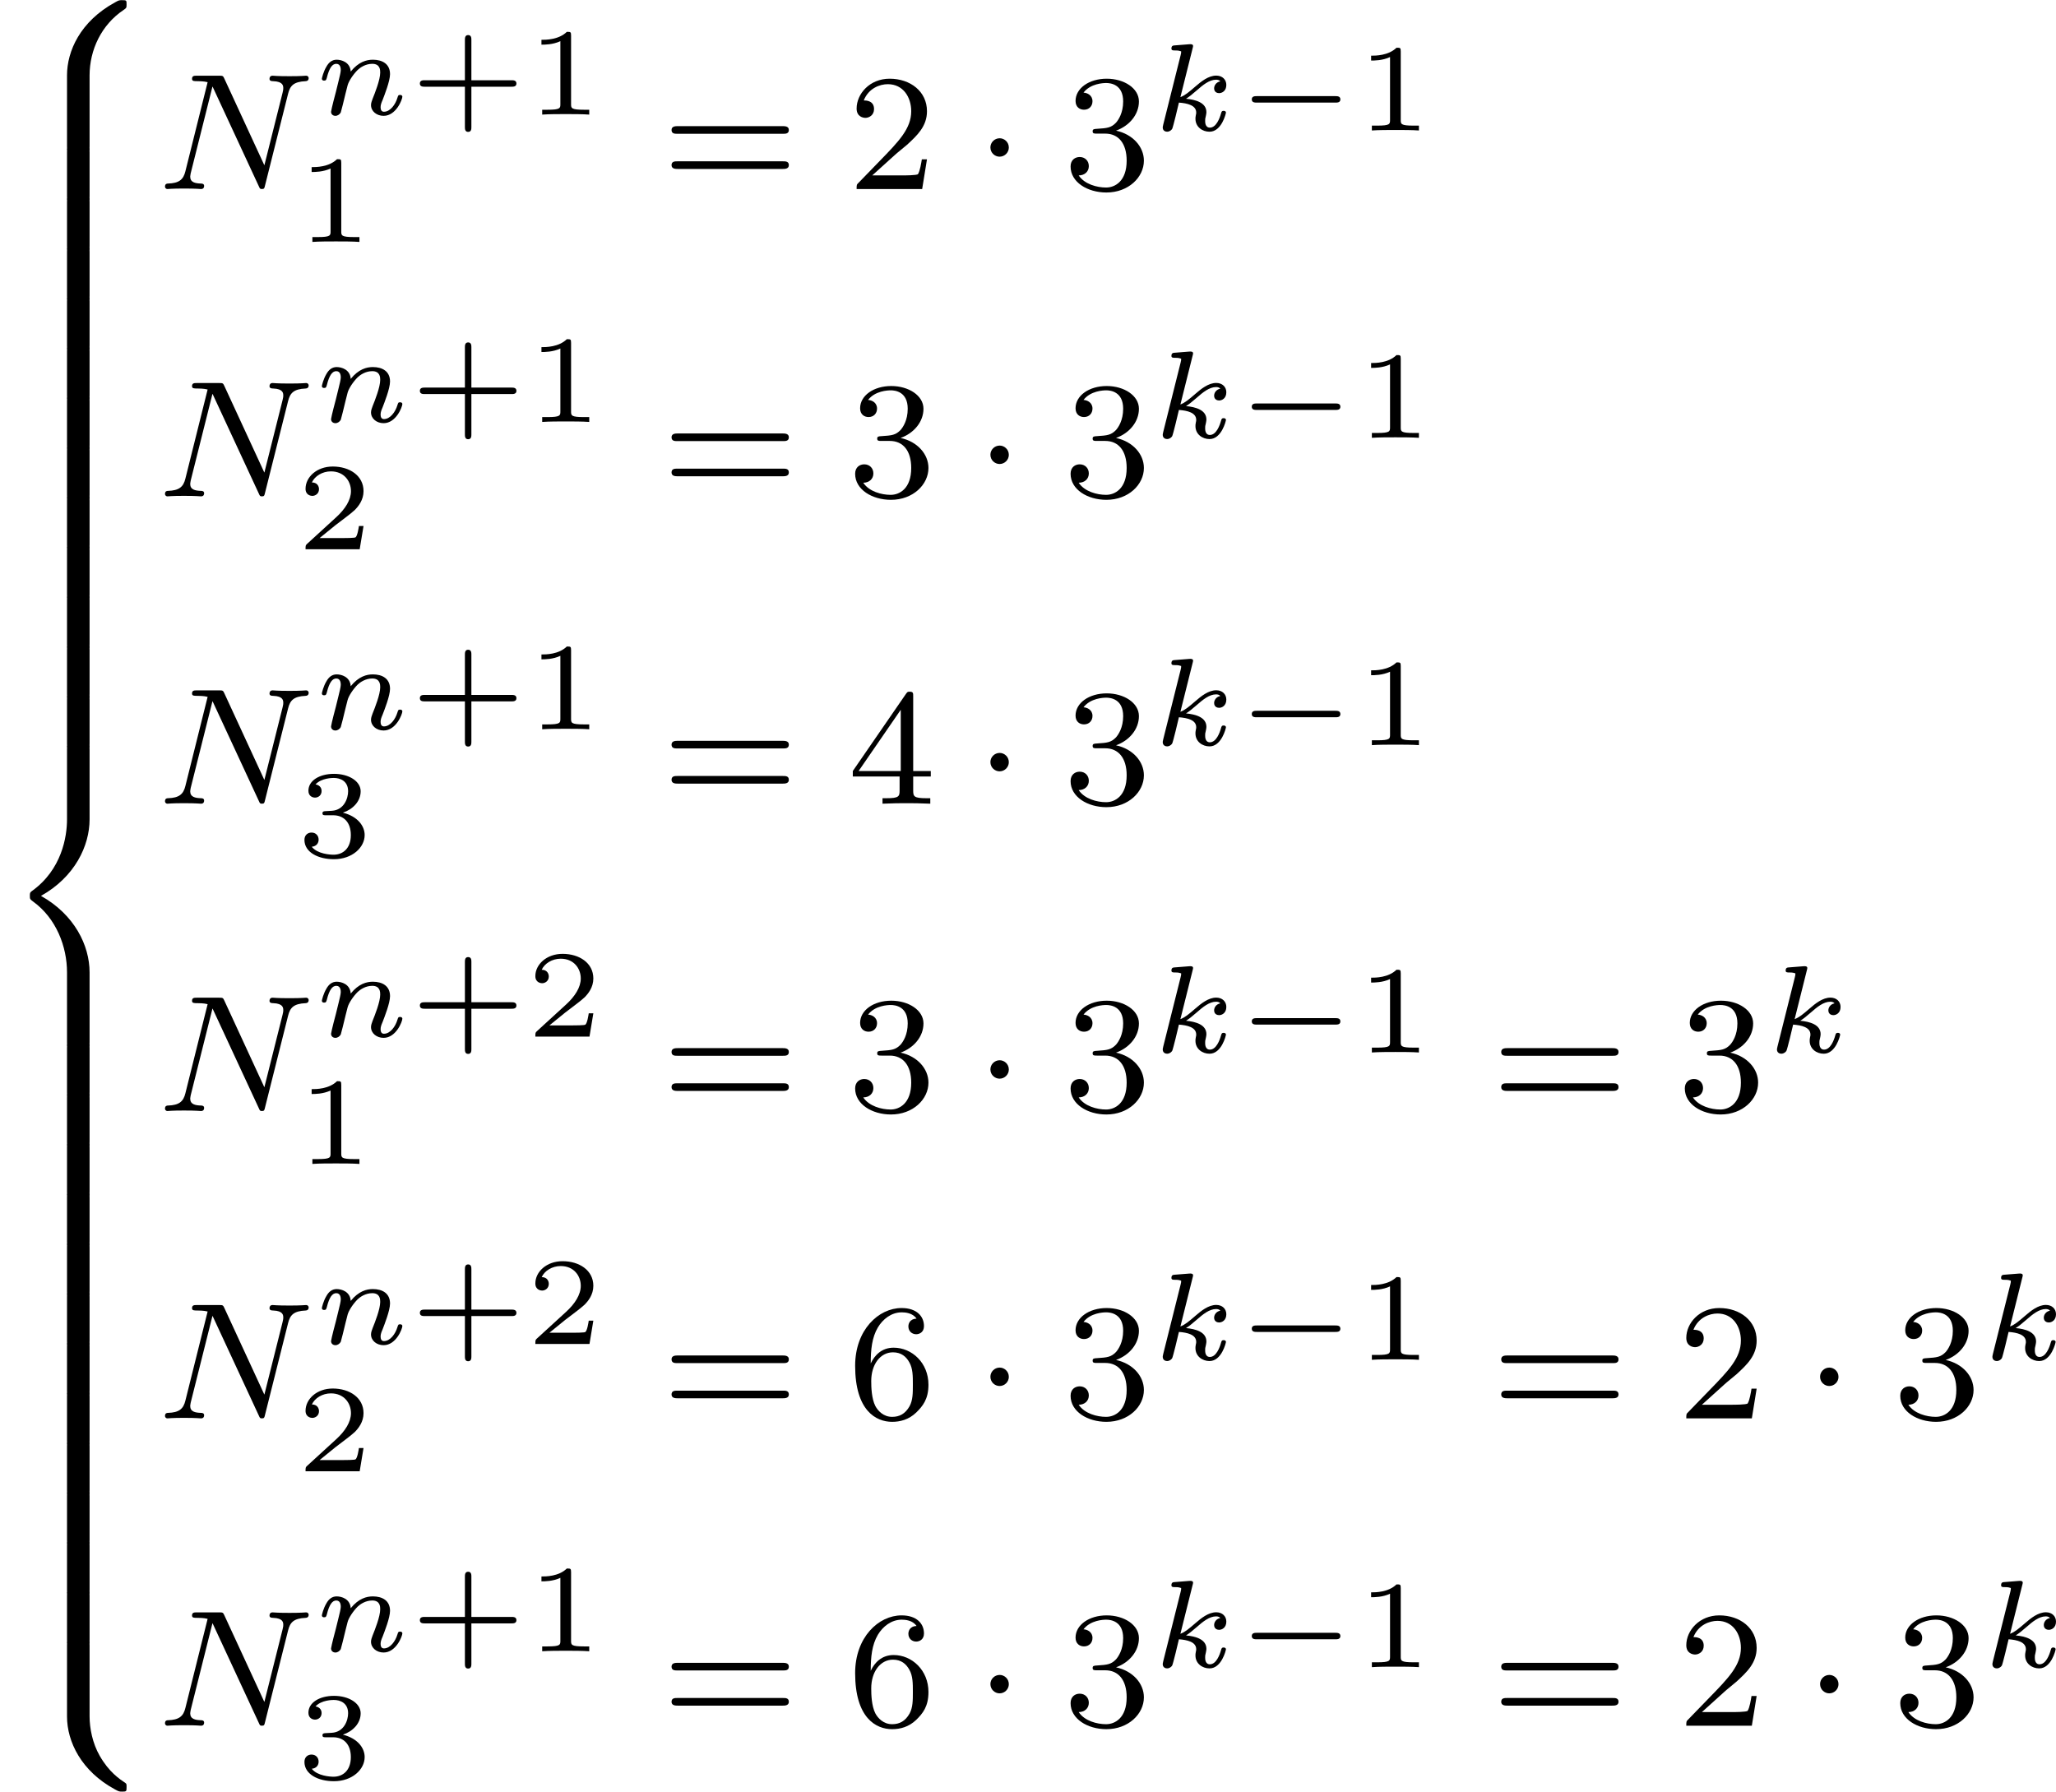 <?xml version='1.0' encoding='UTF-8'?>
<!-- This file was generated by dvisvgm 2.13.3 -->
<svg version='1.1' xmlns='http://www.w3.org/2000/svg' xmlns:xlink='http://www.w3.org/1999/xlink' width='197.543pt' height='172.14pt' viewBox='400.829 -8.18 197.543 172.14'>
<defs>
<path id='g7-50' d='M2.248-1.626C2.375-1.745 2.71-2.008 2.837-2.12C3.332-2.574 3.802-3.013 3.802-3.738C3.802-4.686 3.005-5.3 2.008-5.3C1.052-5.3 .422-4.575 .422-3.866C.422-3.475 .733-3.419 .845-3.419C1.012-3.419 1.259-3.539 1.259-3.842C1.259-4.256 .861-4.256 .765-4.256C.996-4.838 1.53-5.037 1.921-5.037C2.662-5.037 3.045-4.407 3.045-3.738C3.045-2.909 2.463-2.303 1.522-1.339L.518-.303C.422-.215 .422-.199 .422 0H3.571L3.802-1.427H3.555C3.531-1.267 3.467-.869 3.371-.717C3.324-.654 2.718-.654 2.59-.654H1.172L2.248-1.626Z'/>
<path id='g7-51' d='M2.016-2.662C2.646-2.662 3.045-2.2 3.045-1.363C3.045-.367 2.479-.072 2.056-.072C1.618-.072 1.02-.231 .741-.654C1.028-.654 1.227-.837 1.227-1.1C1.227-1.355 1.044-1.538 .789-1.538C.574-1.538 .351-1.403 .351-1.084C.351-.327 1.164 .167 2.072 .167C3.132 .167 3.873-.566 3.873-1.363C3.873-2.024 3.347-2.63 2.534-2.805C3.164-3.029 3.634-3.571 3.634-4.208S2.917-5.3 2.088-5.3C1.235-5.3 .59-4.838 .59-4.232C.59-3.937 .789-3.81 .996-3.81C1.243-3.81 1.403-3.985 1.403-4.216C1.403-4.511 1.148-4.623 .972-4.631C1.307-5.069 1.921-5.093 2.064-5.093C2.271-5.093 2.877-5.029 2.877-4.208C2.877-3.65 2.646-3.316 2.534-3.188C2.295-2.941 2.112-2.925 1.626-2.893C1.474-2.885 1.411-2.877 1.411-2.774C1.411-2.662 1.482-2.662 1.618-2.662H2.016Z'/>
<path id='g7-52' d='M3.14-5.157C3.14-5.316 3.14-5.38 2.973-5.38C2.869-5.38 2.861-5.372 2.782-5.26L.239-1.57V-1.307H2.487V-.646C2.487-.351 2.463-.263 1.849-.263H1.666V0C2.343-.024 2.359-.024 2.813-.024S3.284-.024 3.961 0V-.263H3.778C3.164-.263 3.14-.351 3.14-.646V-1.307H3.985V-1.57H3.14V-5.157ZM2.542-4.511V-1.57H.518L2.542-4.511Z'/>
<path id='g7-54' d='M1.1-2.638C1.1-3.3 1.156-3.881 1.443-4.368C1.682-4.766 2.088-5.093 2.59-5.093C2.75-5.093 3.116-5.069 3.3-4.79C2.941-4.774 2.909-4.503 2.909-4.415C2.909-4.176 3.092-4.041 3.284-4.041C3.427-4.041 3.658-4.129 3.658-4.431C3.658-4.91 3.3-5.3 2.582-5.3C1.474-5.3 .351-4.248 .351-2.527C.351-.367 1.355 .167 2.128 .167C2.511 .167 2.925 .064 3.284-.279C3.602-.59 3.873-.925 3.873-1.618C3.873-2.662 3.084-3.395 2.2-3.395C1.626-3.395 1.283-3.029 1.1-2.638ZM2.128-.072C1.706-.072 1.443-.367 1.323-.59C1.14-.948 1.124-1.49 1.124-1.793C1.124-2.582 1.554-3.172 2.168-3.172C2.566-3.172 2.805-2.965 2.957-2.686C3.124-2.391 3.124-2.032 3.124-1.626S3.124-.869 2.965-.582C2.758-.215 2.479-.072 2.128-.072Z'/>
<path id='g7-61' d='M5.826-2.654C5.946-2.654 6.105-2.654 6.105-2.837S5.914-3.021 5.794-3.021H.781C.662-3.021 .47-3.021 .47-2.837S.63-2.654 .749-2.654H5.826ZM5.794-.964C5.914-.964 6.105-.964 6.105-1.148S5.946-1.331 5.826-1.331H.749C.63-1.331 .47-1.331 .47-1.148S.662-.964 .781-.964H5.794Z'/>
<path id='g2-1' d='M1.618-1.993C1.618-2.264 1.395-2.439 1.18-2.439C.925-2.439 .733-2.232 .733-2C.733-1.73 .956-1.554 1.172-1.554C1.427-1.554 1.618-1.761 1.618-1.993Z'/>
<path id='g5-43' d='M2.947-1.339H4.878C4.961-1.339 5.111-1.339 5.111-1.494S4.961-1.65 4.878-1.65H2.947V-3.587C2.947-3.67 2.947-3.82 2.792-3.82S2.636-3.67 2.636-3.587V-1.65H.705C.622-1.65 .472-1.65 .472-1.494S.622-1.339 .705-1.339H2.636V.598C2.636 .681 2.636 .831 2.792 .831S2.947 .681 2.947 .598V-1.339Z'/>
<path id='g5-49' d='M2.146-3.796C2.146-3.975 2.122-3.975 1.943-3.975C1.548-3.593 .938-3.593 .723-3.593V-3.359C.879-3.359 1.273-3.359 1.632-3.527V-.508C1.632-.311 1.632-.233 1.016-.233H.759V0C1.088-.024 1.554-.024 1.889-.024S2.69-.024 3.019 0V-.233H2.762C2.146-.233 2.146-.311 2.146-.508V-3.796Z'/>
<path id='g5-50' d='M3.216-1.118H2.995C2.983-1.034 2.923-.64 2.833-.574C2.792-.538 2.307-.538 2.224-.538H1.106L1.871-1.16C2.074-1.321 2.606-1.704 2.792-1.883C2.971-2.062 3.216-2.367 3.216-2.792C3.216-3.539 2.54-3.975 1.739-3.975C.968-3.975 .43-3.467 .43-2.905C.43-2.6 .687-2.564 .753-2.564C.903-2.564 1.076-2.672 1.076-2.887C1.076-3.019 .998-3.21 .735-3.21C.873-3.515 1.237-3.742 1.65-3.742C2.277-3.742 2.612-3.276 2.612-2.792C2.612-2.367 2.331-1.931 1.913-1.548L.496-.251C.436-.191 .43-.185 .43 0H3.031L3.216-1.118Z'/>
<path id='g5-51' d='M1.757-1.985C2.266-1.985 2.606-1.644 2.606-1.034C2.606-.377 2.212-.09 1.775-.09C1.614-.09 .998-.126 .729-.472C.962-.496 1.058-.652 1.058-.813C1.058-1.016 .915-1.154 .717-1.154C.556-1.154 .377-1.052 .377-.801C.377-.209 1.034 .126 1.793 .126C2.678 .126 3.27-.442 3.27-1.034C3.27-1.47 2.935-1.931 2.224-2.11C2.696-2.266 3.078-2.648 3.078-3.138C3.078-3.616 2.517-3.975 1.799-3.975C1.1-3.975 .568-3.652 .568-3.162C.568-2.905 .765-2.833 .885-2.833C1.04-2.833 1.201-2.941 1.201-3.15C1.201-3.335 1.07-3.443 .909-3.467C1.19-3.778 1.733-3.778 1.787-3.778C2.092-3.778 2.475-3.634 2.475-3.138C2.475-2.809 2.289-2.236 1.692-2.2C1.584-2.194 1.423-2.182 1.369-2.182C1.309-2.176 1.243-2.17 1.243-2.08C1.243-1.985 1.309-1.985 1.411-1.985H1.757Z'/>
<path id='g1-0' d='M4.758-1.339C4.854-1.339 5.003-1.339 5.003-1.494S4.854-1.65 4.758-1.65H.992C.897-1.65 .747-1.65 .747-1.494S.897-1.339 .992-1.339H4.758Z'/>
<path id='g3-107' d='M1.985-3.969C1.991-3.993 2.002-4.029 2.002-4.059C2.002-4.154 1.883-4.148 1.811-4.142L1.142-4.089C1.04-4.083 .962-4.077 .962-3.933C.962-3.844 1.04-3.844 1.136-3.844C1.309-3.844 1.351-3.826 1.429-3.802C1.429-3.73 1.429-3.718 1.405-3.622L.568-.281C.544-.185 .544-.155 .544-.143C.544 .006 .664 .06 .753 .06C.813 .06 .921 .036 .998-.078C1.04-.155 1.279-1.148 1.321-1.339C1.722-1.309 2.152-1.213 2.152-.861C2.152-.831 2.152-.801 2.134-.735C2.116-.646 2.116-.61 2.116-.562C2.116-.167 2.451 .06 2.792 .06C3.371 .06 3.581-.813 3.581-.861C3.581-.873 3.575-.944 3.467-.944C3.383-.944 3.371-.909 3.341-.807C3.282-.592 3.114-.137 2.809-.137C2.582-.137 2.582-.395 2.582-.46C2.582-.556 2.582-.562 2.612-.681C2.612-.687 2.642-.807 2.642-.879C2.642-1.339 2.122-1.482 1.662-1.524C1.805-1.614 1.931-1.71 2.17-1.919C2.469-2.182 2.78-2.439 3.108-2.439C3.186-2.439 3.258-2.421 3.312-2.361C3.102-2.319 3.013-2.152 3.013-2.026C3.013-1.835 3.168-1.793 3.252-1.793C3.383-1.793 3.599-1.889 3.599-2.188C3.599-2.445 3.407-2.636 3.114-2.636C2.738-2.636 2.385-2.349 2.11-2.11C1.799-1.841 1.614-1.686 1.393-1.602L1.985-3.969Z'/>
<path id='g3-110' d='M1.751-2.068C1.722-2.523 1.303-2.636 1.076-2.636S.693-2.499 .586-2.307C.436-2.062 .365-1.745 .365-1.722C.365-1.656 .418-1.632 .472-1.632C.568-1.632 .574-1.674 .604-1.769C.723-2.248 .867-2.439 1.058-2.439C1.273-2.439 1.273-2.194 1.273-2.134C1.273-2.038 1.213-1.799 1.172-1.632C1.13-1.47 1.07-1.225 1.04-1.094C.998-.944 .962-.789 .921-.64C.879-.472 .807-.173 .807-.137C.807-.006 .909 .06 1.016 .06S1.225-.012 1.273-.102C1.285-.137 1.339-.347 1.369-.466L1.5-1.004C1.542-1.16 1.566-1.267 1.602-1.405C1.656-1.608 1.865-1.925 2.086-2.146C2.206-2.26 2.463-2.439 2.786-2.439C3.168-2.439 3.168-2.134 3.168-2.02C3.168-1.668 2.911-1.028 2.803-.759C2.768-.658 2.726-.562 2.726-.46C2.726-.155 3.001 .06 3.33 .06C3.933 .06 4.232-.729 4.232-.861C4.232-.873 4.226-.944 4.119-.944C4.035-.944 4.029-.915 3.993-.801C3.897-.484 3.652-.137 3.347-.137C3.234-.137 3.186-.227 3.186-.353C3.186-.472 3.228-.574 3.282-.699C3.371-.933 3.64-1.608 3.64-1.943C3.64-2.433 3.27-2.636 2.815-2.636C2.517-2.636 2.134-2.54 1.751-2.068Z'/>
<path id='g4-78' d='M6.312-4.575C6.408-4.965 6.583-5.157 7.157-5.181C7.237-5.181 7.301-5.228 7.301-5.332C7.301-5.38 7.261-5.444 7.181-5.444C7.125-5.444 6.974-5.42 6.384-5.42C5.746-5.42 5.643-5.444 5.571-5.444C5.444-5.444 5.42-5.356 5.42-5.292C5.42-5.189 5.523-5.181 5.595-5.181C6.081-5.165 6.081-4.949 6.081-4.838C6.081-4.798 6.081-4.758 6.049-4.631L5.173-1.14L3.252-5.3C3.188-5.444 3.172-5.444 2.981-5.444H1.945C1.801-5.444 1.698-5.444 1.698-5.292C1.698-5.181 1.793-5.181 1.961-5.181C2.024-5.181 2.264-5.181 2.447-5.133L1.379-.853C1.283-.454 1.076-.279 .542-.263C.494-.263 .399-.255 .399-.112C.399-.064 .438 0 .518 0C.55 0 .733-.024 1.307-.024C1.937-.024 2.056 0 2.128 0C2.16 0 2.279 0 2.279-.151C2.279-.247 2.192-.263 2.136-.263C1.849-.271 1.61-.319 1.61-.598C1.61-.638 1.634-.749 1.634-.757L2.678-4.918H2.686L4.902-.143C4.957-.016 4.965 0 5.053 0C5.165 0 5.173-.032 5.204-.167L6.312-4.575Z'/>
<path id='g0-56' d='M4.304 3.626C4.304 2.391 4.878 1.188 5.938 .478C6.073 .383 6.081 .375 6.081 .223C6.081 .016 6.081 .008 5.866 .008C5.731 .008 5.715 .008 5.531 .112C3.85 1.028 3.22 2.463 3.22 3.618V7.038C3.22 7.261 3.228 7.269 3.451 7.269H4.073C4.296 7.269 4.304 7.261 4.304 7.038V3.626Z'/>
<path id='g0-58' d='M4.304 .135C4.304-.088 4.296-.096 4.073-.096H3.451C3.228-.096 3.22-.088 3.22 .135V3.555C3.22 4.774 3.913 6.185 5.515 7.054C5.715 7.165 5.731 7.165 5.866 7.165C6.073 7.165 6.081 7.157 6.081 6.95C6.081 6.814 6.081 6.791 6.025 6.751C5.738 6.559 5.236 6.225 4.79 5.444C4.447 4.846 4.304 4.129 4.304 3.547V.135Z'/>
<path id='g0-60' d='M4.304 10.847C4.304 9.556 3.579 8.074 1.969 7.173C3.595 6.265 4.304 4.766 4.304 3.499V.135C4.304-.088 4.296-.096 4.073-.096H3.451C3.228-.096 3.22-.088 3.22 .135V3.499C3.22 4.32 2.973 5.914 1.53 6.942C1.443 7.014 1.435 7.022 1.435 7.173S1.443 7.333 1.578 7.436C2.71 8.249 3.22 9.62 3.22 10.847V14.211C3.22 14.434 3.228 14.442 3.451 14.442H4.073C4.296 14.442 4.304 14.434 4.304 14.211V10.847Z'/>
<path id='g0-62' d='M4.304 .135C4.304-.088 4.296-.096 4.073-.096H3.451C3.228-.096 3.22-.088 3.22 .135V2.256C3.22 2.479 3.228 2.487 3.451 2.487H4.073C4.296 2.487 4.304 2.479 4.304 2.256V.135Z'/>
</defs>
<g id='page34' transform='matrix(2 0 0 2 0 0)'>
<use x='200.414' y='-4.09' xlink:href='#g0-56'/>
<use x='200.414' y='3.083' xlink:href='#g0-62'/>
<use x='200.414' y='5.474' xlink:href='#g0-62'/>
<use x='200.414' y='7.866' xlink:href='#g0-62'/>
<use x='200.414' y='10.257' xlink:href='#g0-62'/>
<use x='200.414' y='12.648' xlink:href='#g0-62'/>
<use x='200.414' y='15.039' xlink:href='#g0-62'/>
<use x='200.414' y='17.43' xlink:href='#g0-62'/>
<use x='200.414' y='19.821' xlink:href='#g0-62'/>
<use x='200.414' y='22.212' xlink:href='#g0-62'/>
<use x='200.414' y='24.603' xlink:href='#g0-62'/>
<use x='200.414' y='26.994' xlink:href='#g0-62'/>
<use x='200.414' y='29.385' xlink:href='#g0-62'/>
<use x='200.414' y='31.776' xlink:href='#g0-60'/>
<use x='200.414' y='46.122' xlink:href='#g0-62'/>
<use x='200.414' y='48.514' xlink:href='#g0-62'/>
<use x='200.414' y='50.905' xlink:href='#g0-62'/>
<use x='200.414' y='53.296' xlink:href='#g0-62'/>
<use x='200.414' y='55.687' xlink:href='#g0-62'/>
<use x='200.414' y='58.078' xlink:href='#g0-62'/>
<use x='200.414' y='60.469' xlink:href='#g0-62'/>
<use x='200.414' y='62.86' xlink:href='#g0-62'/>
<use x='200.414' y='65.251' xlink:href='#g0-62'/>
<use x='200.414' y='67.642' xlink:href='#g0-62'/>
<use x='200.414' y='70.033' xlink:href='#g0-62'/>
<use x='200.414' y='72.424' xlink:href='#g0-62'/>
<use x='200.414' y='74.815' xlink:href='#g0-58'/>
<use x='207.942' y='4.991' xlink:href='#g4-78'/>
<use x='215.512' y='1.415' xlink:href='#g3-110'/>
<use x='220.113' y='1.415' xlink:href='#g5-43'/>
<use x='225.703' y='1.415' xlink:href='#g5-49'/>
<use x='214.663' y='7.532' xlink:href='#g5-49'/>
<use x='232.206' y='4.991' xlink:href='#g7-61'/>
<use x='241.145' y='4.991' xlink:href='#g7-50'/>
<use x='247.261' y='4.991' xlink:href='#g2-1'/>
<use x='251.495' y='4.991' xlink:href='#g7-51'/>
<use x='255.729' y='2.178' xlink:href='#g3-107'/>
<use x='259.804' y='2.178' xlink:href='#g1-0'/>
<use x='265.561' y='2.178' xlink:href='#g5-49'/>
<use x='207.942' y='19.755' xlink:href='#g4-78'/>
<use x='215.512' y='16.18' xlink:href='#g3-110'/>
<use x='220.113' y='16.18' xlink:href='#g5-43'/>
<use x='225.703' y='16.18' xlink:href='#g5-49'/>
<use x='214.663' y='22.297' xlink:href='#g5-50'/>
<use x='232.206' y='19.755' xlink:href='#g7-61'/>
<use x='241.145' y='19.755' xlink:href='#g7-51'/>
<use x='247.261' y='19.755' xlink:href='#g2-1'/>
<use x='251.495' y='19.755' xlink:href='#g7-51'/>
<use x='255.729' y='16.943' xlink:href='#g3-107'/>
<use x='259.804' y='16.943' xlink:href='#g1-0'/>
<use x='265.561' y='16.943' xlink:href='#g5-49'/>
<use x='207.942' y='34.52' xlink:href='#g4-78'/>
<use x='215.512' y='30.944' xlink:href='#g3-110'/>
<use x='220.113' y='30.944' xlink:href='#g5-43'/>
<use x='225.703' y='30.944' xlink:href='#g5-49'/>
<use x='214.663' y='37.061' xlink:href='#g5-51'/>
<use x='232.206' y='34.52' xlink:href='#g7-61'/>
<use x='241.145' y='34.52' xlink:href='#g7-52'/>
<use x='247.261' y='34.52' xlink:href='#g2-1'/>
<use x='251.495' y='34.52' xlink:href='#g7-51'/>
<use x='255.729' y='31.707' xlink:href='#g3-107'/>
<use x='259.804' y='31.707' xlink:href='#g1-0'/>
<use x='265.561' y='31.707' xlink:href='#g5-49'/>
<use x='207.942' y='49.284' xlink:href='#g4-78'/>
<use x='215.512' y='45.709' xlink:href='#g3-110'/>
<use x='220.113' y='45.709' xlink:href='#g5-43'/>
<use x='225.703' y='45.709' xlink:href='#g5-50'/>
<use x='214.663' y='51.826' xlink:href='#g5-49'/>
<use x='232.206' y='49.284' xlink:href='#g7-61'/>
<use x='241.145' y='49.284' xlink:href='#g7-51'/>
<use x='247.261' y='49.284' xlink:href='#g2-1'/>
<use x='251.495' y='49.284' xlink:href='#g7-51'/>
<use x='255.729' y='46.472' xlink:href='#g3-107'/>
<use x='259.804' y='46.472' xlink:href='#g1-0'/>
<use x='265.561' y='46.472' xlink:href='#g5-49'/>
<use x='272.064' y='49.284' xlink:href='#g7-61'/>
<use x='281.003' y='49.284' xlink:href='#g7-51'/>
<use x='285.237' y='46.472' xlink:href='#g3-107'/>
<use x='207.942' y='64.049' xlink:href='#g4-78'/>
<use x='215.512' y='60.474' xlink:href='#g3-110'/>
<use x='220.113' y='60.474' xlink:href='#g5-43'/>
<use x='225.703' y='60.474' xlink:href='#g5-50'/>
<use x='214.663' y='66.591' xlink:href='#g5-50'/>
<use x='232.206' y='64.049' xlink:href='#g7-61'/>
<use x='241.145' y='64.049' xlink:href='#g7-54'/>
<use x='247.261' y='64.049' xlink:href='#g2-1'/>
<use x='251.495' y='64.049' xlink:href='#g7-51'/>
<use x='255.729' y='61.236' xlink:href='#g3-107'/>
<use x='259.804' y='61.236' xlink:href='#g1-0'/>
<use x='265.561' y='61.236' xlink:href='#g5-49'/>
<use x='272.064' y='64.049' xlink:href='#g7-61'/>
<use x='281.003' y='64.049' xlink:href='#g7-50'/>
<use x='287.119' y='64.049' xlink:href='#g2-1'/>
<use x='291.353' y='64.049' xlink:href='#g7-51'/>
<use x='295.587' y='61.236' xlink:href='#g3-107'/>
<use x='207.942' y='78.814' xlink:href='#g4-78'/>
<use x='215.512' y='75.238' xlink:href='#g3-110'/>
<use x='220.113' y='75.238' xlink:href='#g5-43'/>
<use x='225.703' y='75.238' xlink:href='#g5-49'/>
<use x='214.663' y='81.355' xlink:href='#g5-51'/>
<use x='232.206' y='78.814' xlink:href='#g7-61'/>
<use x='241.145' y='78.814' xlink:href='#g7-54'/>
<use x='247.261' y='78.814' xlink:href='#g2-1'/>
<use x='251.495' y='78.814' xlink:href='#g7-51'/>
<use x='255.729' y='76.001' xlink:href='#g3-107'/>
<use x='259.804' y='76.001' xlink:href='#g1-0'/>
<use x='265.561' y='76.001' xlink:href='#g5-49'/>
<use x='272.064' y='78.814' xlink:href='#g7-61'/>
<use x='281.003' y='78.814' xlink:href='#g7-50'/>
<use x='287.119' y='78.814' xlink:href='#g2-1'/>
<use x='291.353' y='78.814' xlink:href='#g7-51'/>
<use x='295.587' y='76.001' xlink:href='#g3-107'/>
</g>
</svg>